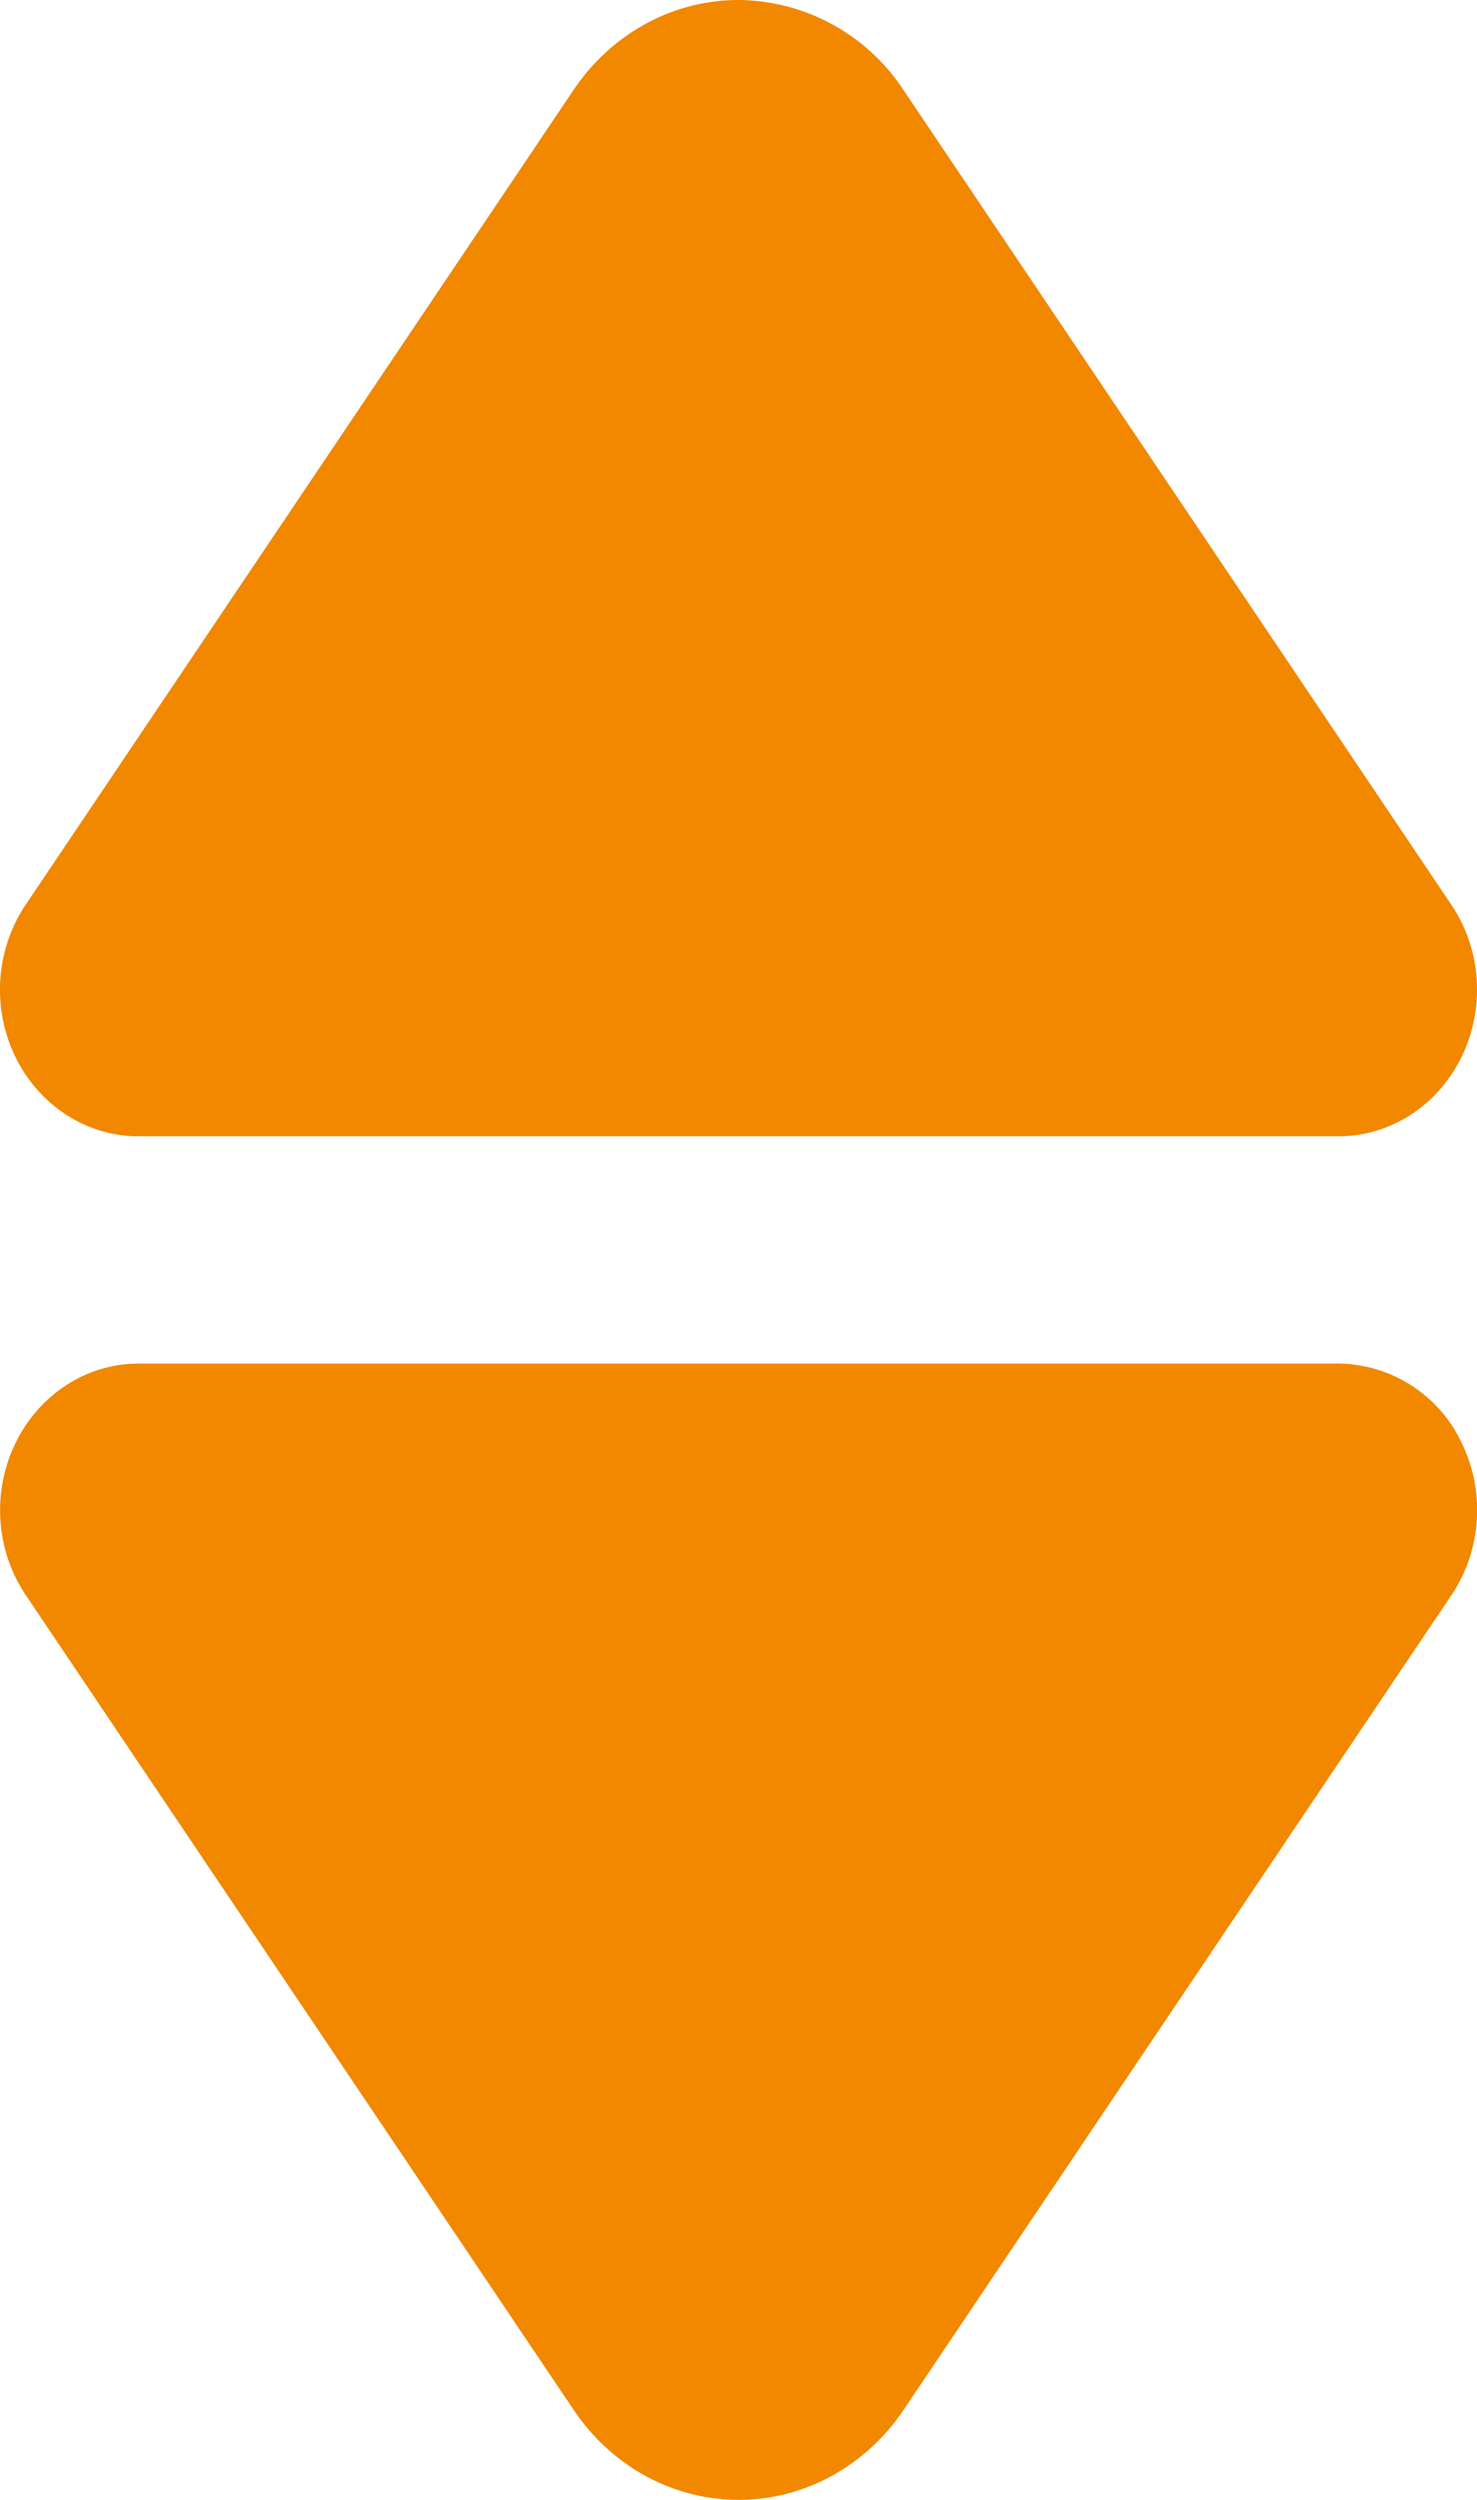 <svg xmlns="http://www.w3.org/2000/svg" width="13" height="22" viewBox="0 0 13 22">
	<g fill="#f28700" fill-rule="nonzero">
		<path d="M1.219 10h10.562c.456 0 .874-.27 1.083-.699.21-.429.175-.946-.09-1.339L7.952.792A1.755 1.755 0 0 0 6.5 0c-.577 0-1.118.295-1.452.792L.226 7.962c-.265.394-.3.91-.09 1.34.209.428.627.698 1.083.698zM11.78 12H1.22c-.456 0-.874.27-1.083.699-.21.429-.175.946.09 1.339l4.822 7.17c.334.497.875.792 1.452.792s1.118-.295 1.452-.792l4.822-7.17c.265-.394.3-.91.09-1.34A1.213 1.213 0 0 0 11.781 12z"/>
	</g>
</svg>